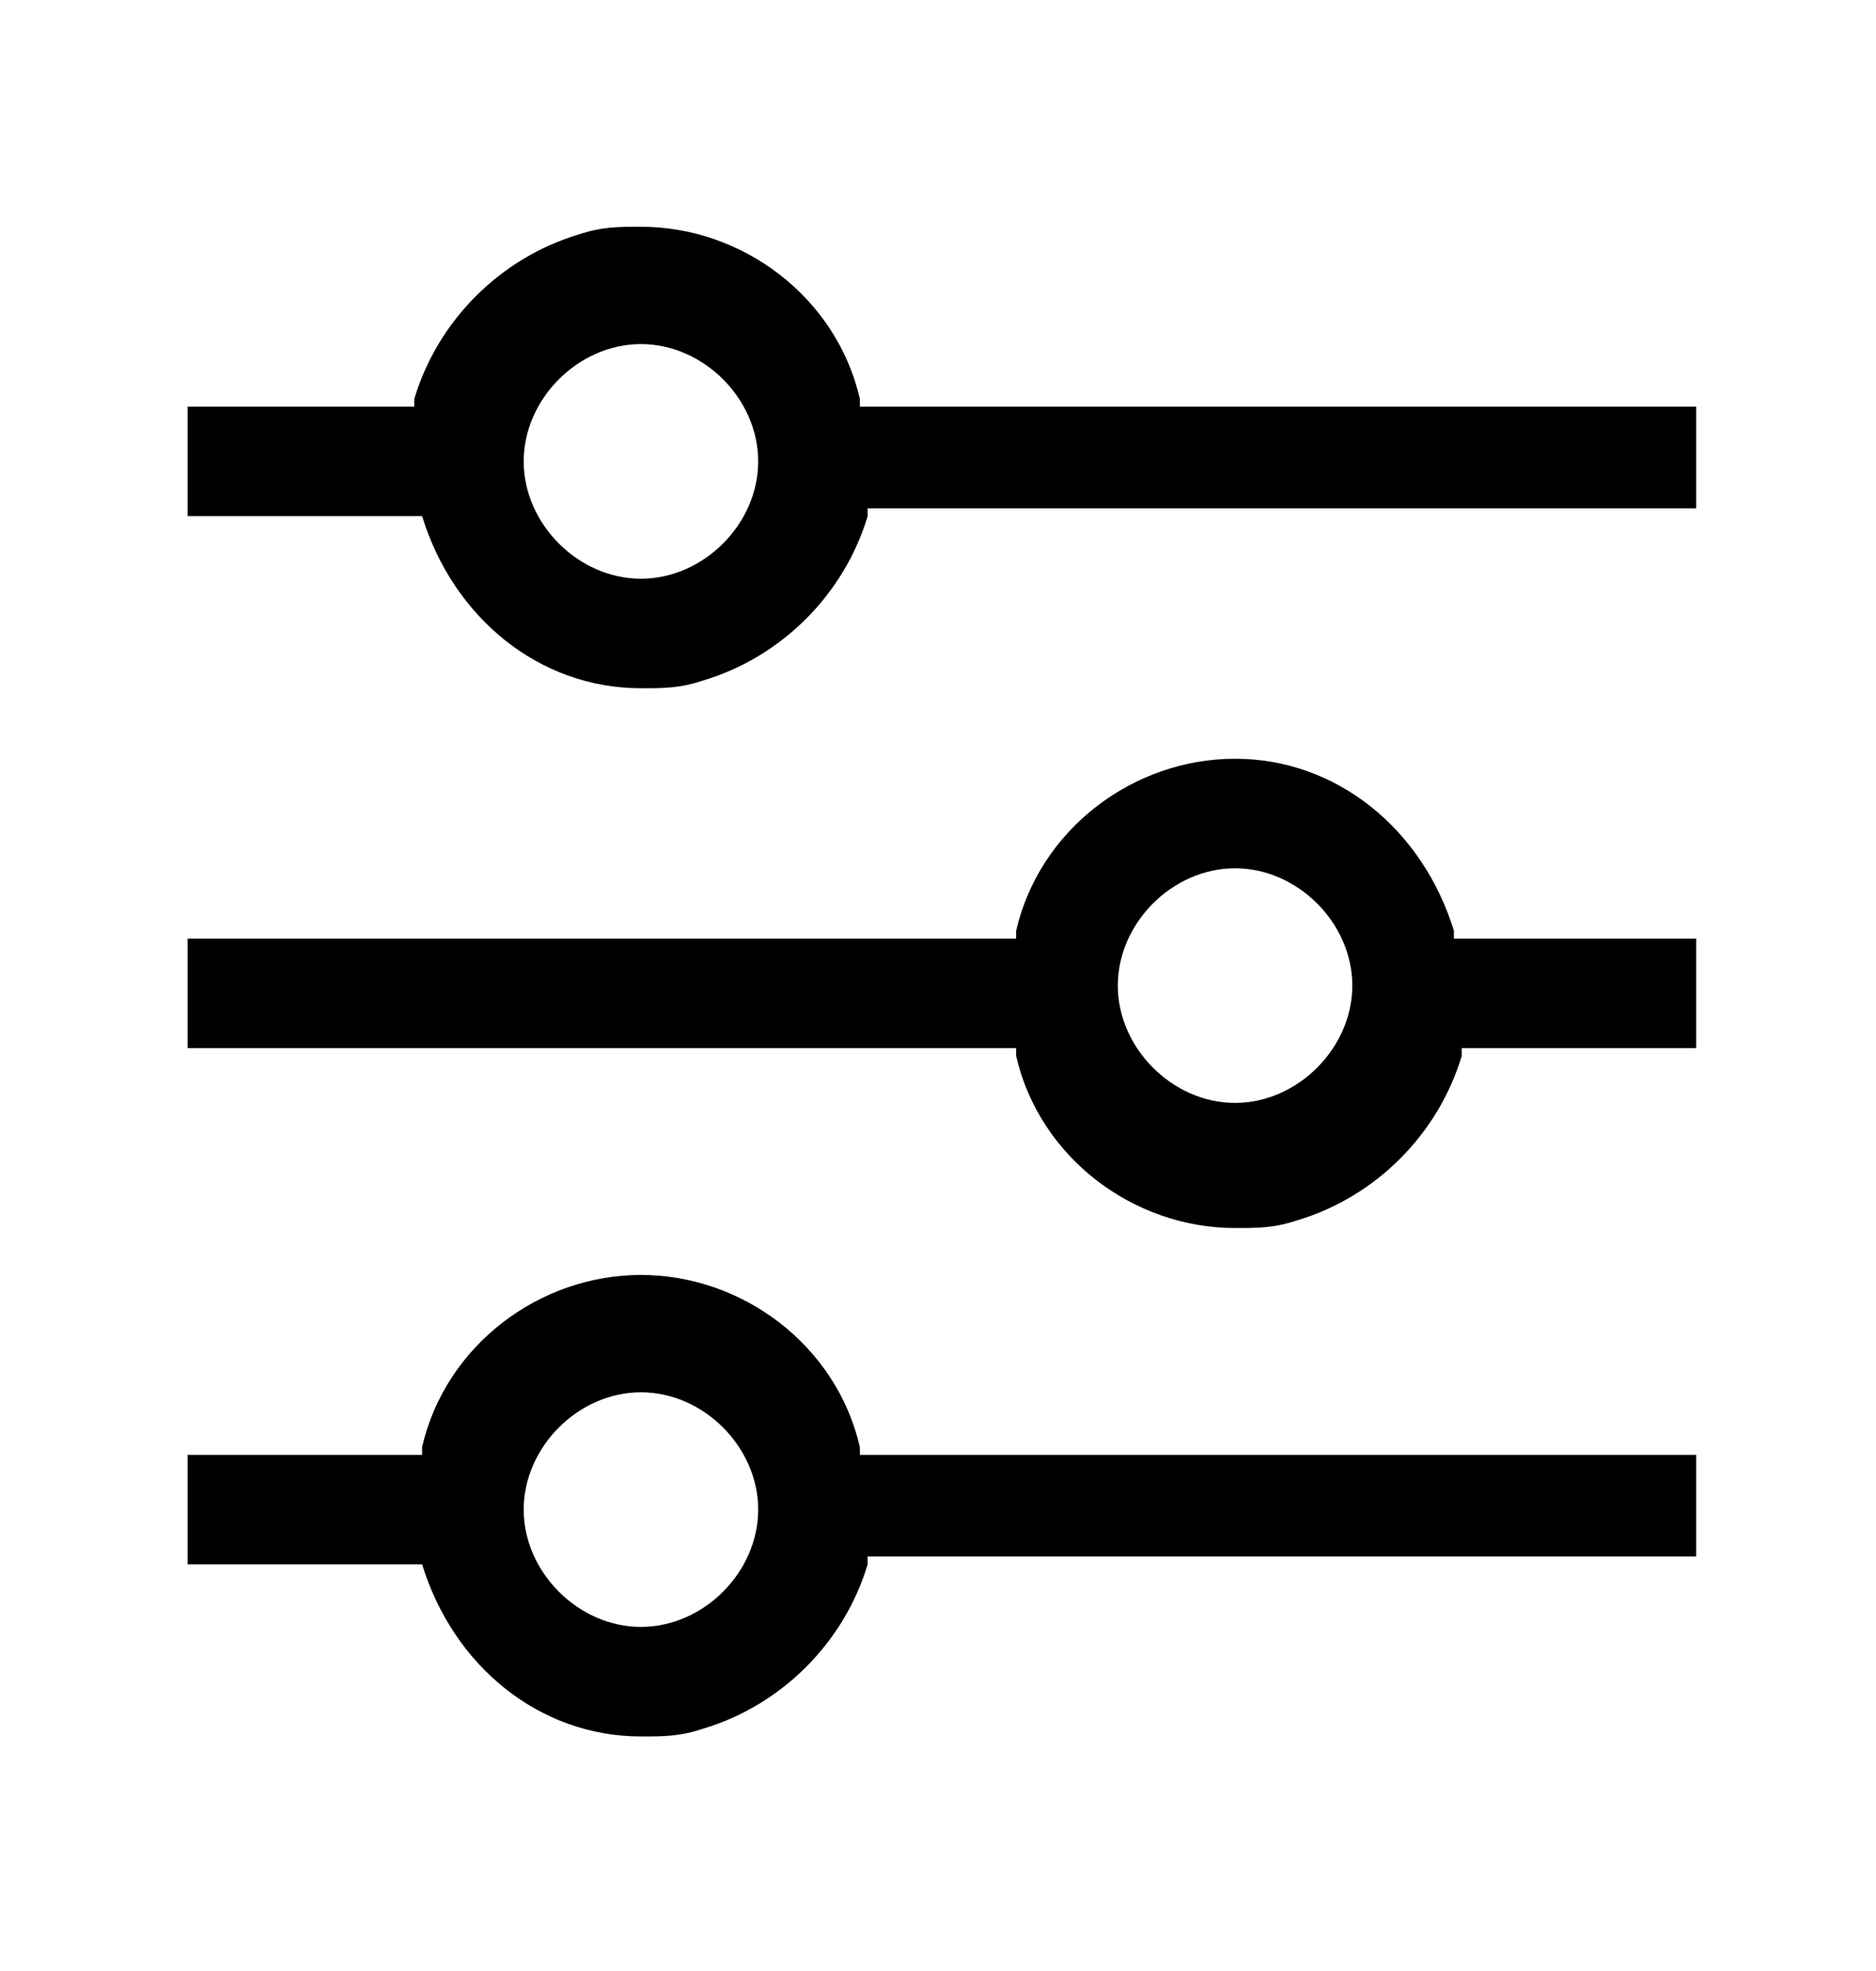 <svg width="20" height="21" viewBox="0 0 20 21" fill="none" xmlns="http://www.w3.org/2000/svg">
<g clip-path="url(#clip0_920_8358)">
<path d="M4.5 5.499C4.833 6.583 5.75 7.333 6.833 7.333C7.083 7.333 7.25 7.333 7.5 7.249C8.333 6.999 9 6.333 9.25 5.499V5.416H9.333H18.083V4.333H9.25H9.167V4.249C8.917 3.166 7.917 2.416 6.833 2.416C6.583 2.416 6.417 2.416 6.167 2.499C5.333 2.749 4.667 3.416 4.417 4.249V4.333H2V5.499H4.5ZM6.833 3.666C7.5 3.666 8.083 4.249 8.083 4.916C8.083 5.583 7.5 6.166 6.833 6.166C6.167 6.166 5.583 5.583 5.583 4.916C5.583 4.249 6.167 3.666 6.833 3.666Z" fill="black"/>
<path d="M15.5 9.917C15.167 8.834 14.25 8.084 13.167 8.084C12.083 8.084 11.083 8.834 10.833 9.917V10.001H10.75H2V11.167H10.75H10.833V11.251C11.083 12.334 12.083 13.084 13.167 13.084C13.417 13.084 13.583 13.084 13.833 13.001C14.667 12.751 15.333 12.084 15.583 11.251V11.167H15.667H18.083V10.001H15.5V9.917ZM13.167 11.751C12.5 11.751 11.917 11.167 11.917 10.501C11.917 9.834 12.5 9.251 13.167 9.251C13.833 9.251 14.417 9.834 14.417 10.501C14.417 11.167 13.833 11.751 13.167 11.751Z" fill="black"/>
<path d="M4.5 16.667C4.833 17.751 5.75 18.501 6.833 18.501C7.083 18.501 7.25 18.501 7.5 18.417C8.333 18.167 9 17.501 9.25 16.667V16.584H9.333H18.083V15.501H9.25H9.167V15.417C8.917 14.334 7.917 13.584 6.833 13.584C5.75 13.584 4.75 14.334 4.5 15.417V15.501H4.417H2V16.667H4.5ZM6.833 14.834C7.5 14.834 8.083 15.417 8.083 16.084C8.083 16.751 7.5 17.334 6.833 17.334C6.167 17.334 5.583 16.751 5.583 16.084C5.583 15.417 6.167 14.834 6.833 14.834Z" fill="black"/>
</g>
<defs>
<clipPath id="clip0_920_8358">
<rect width="20" height="20" fill="white" transform="translate(0 0.5)"/>
</clipPath>
</defs>
</svg>
